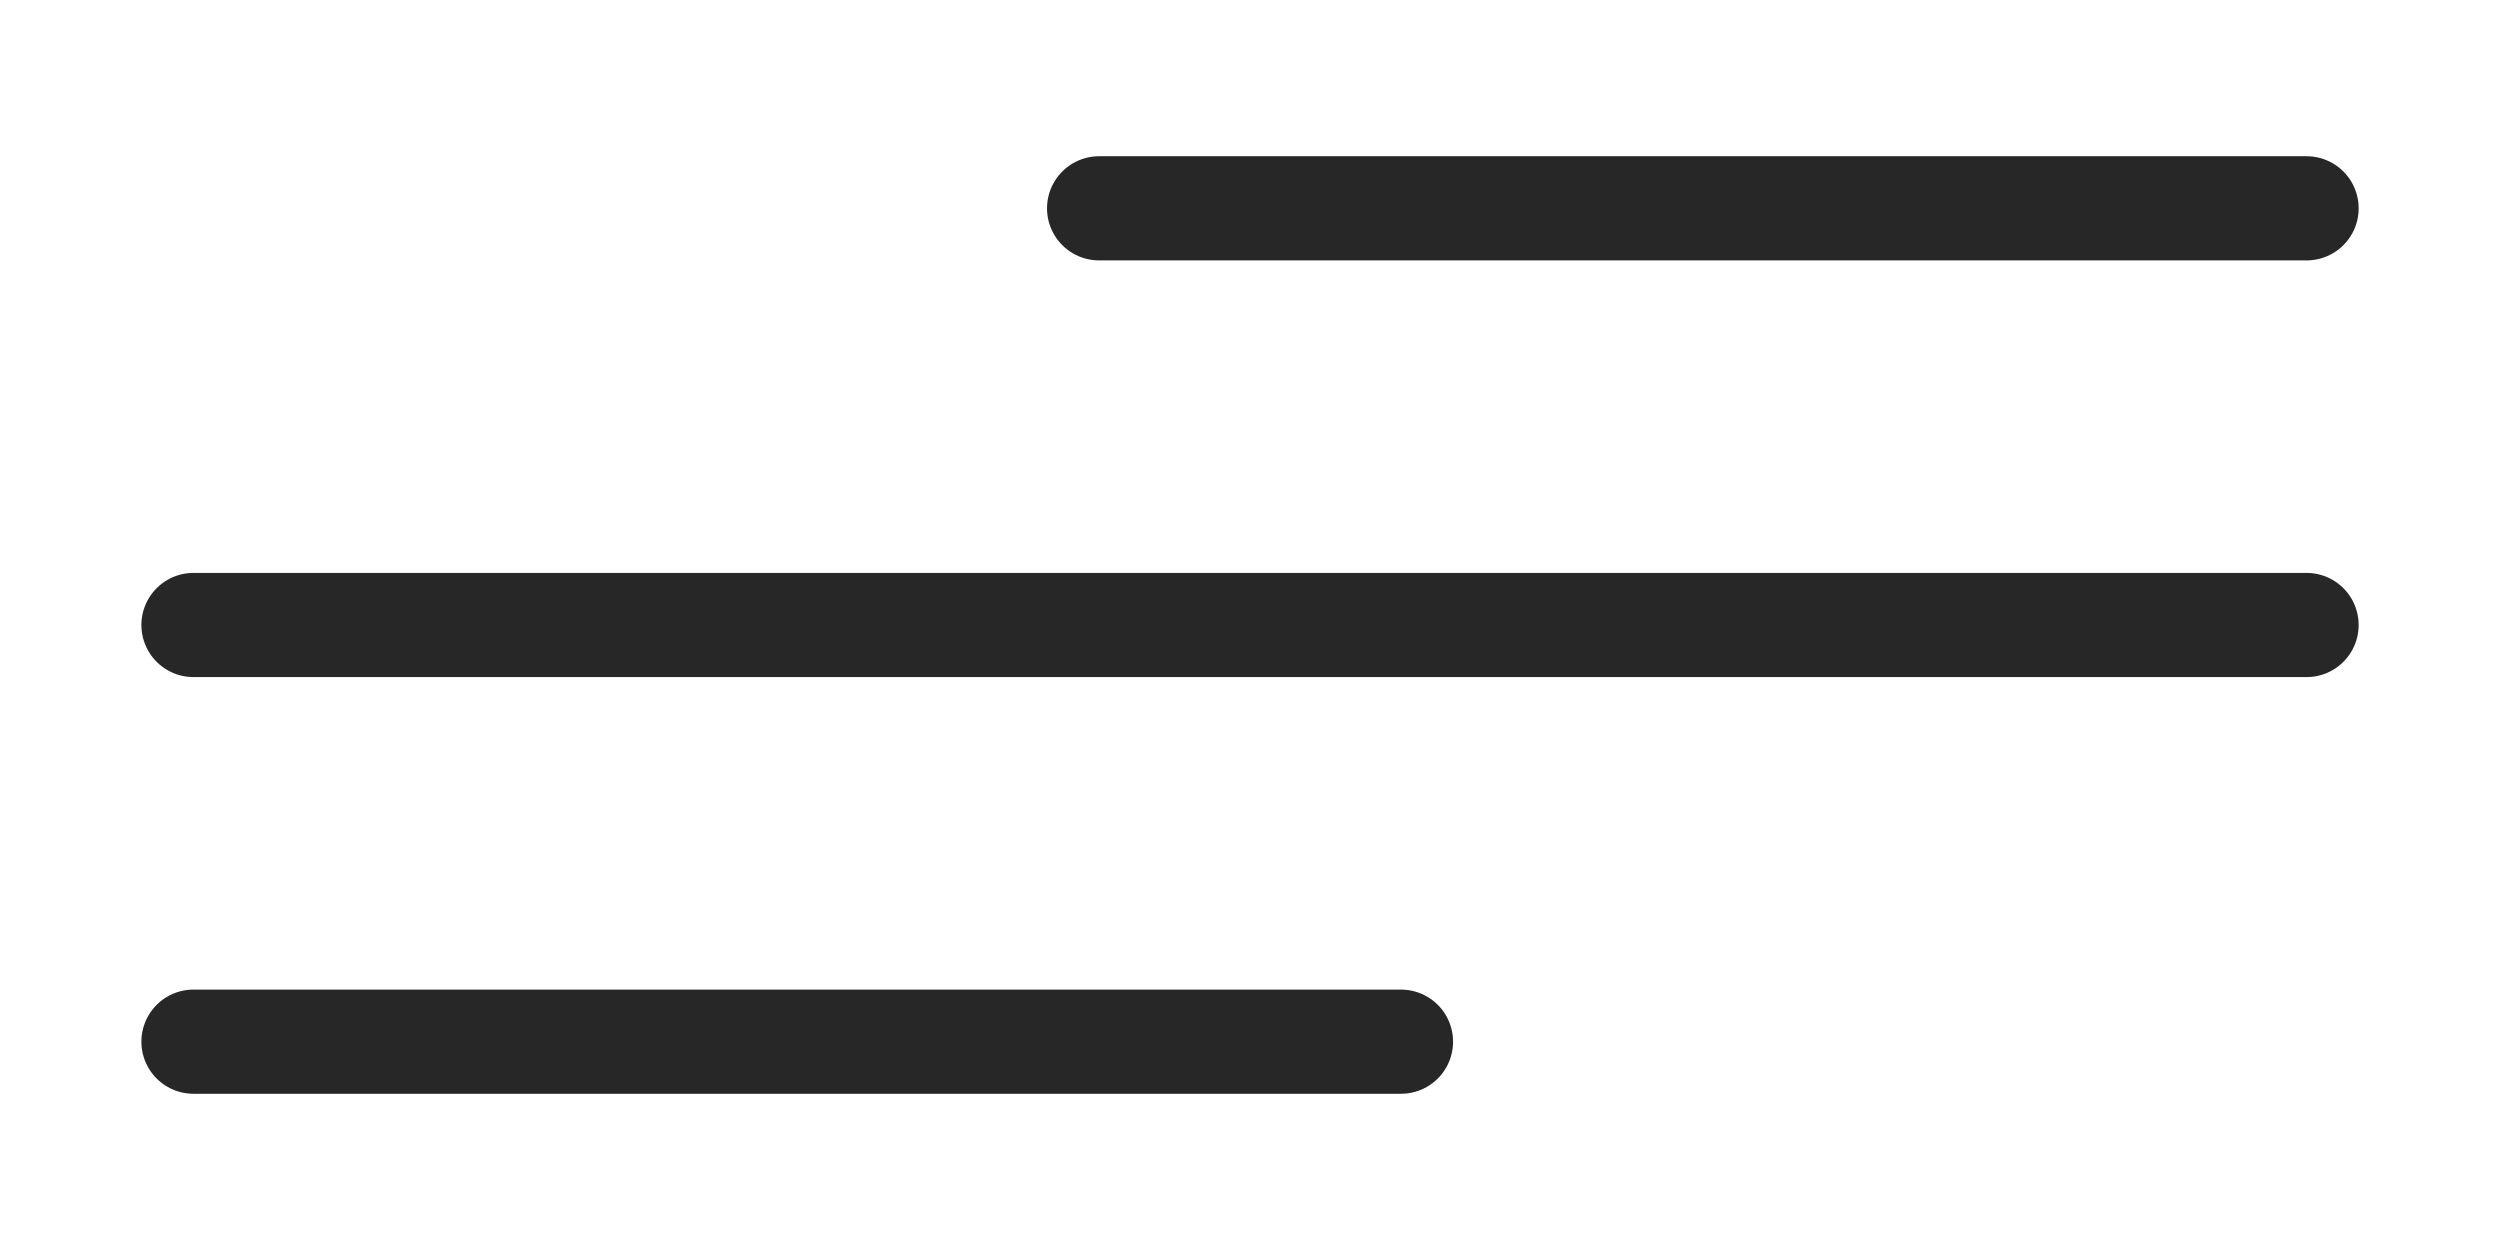 <svg width="64" height="32" viewBox="0 0 64 32" fill="none" xmlns="http://www.w3.org/2000/svg">
<path d="M4.953 26.667H35.865M4.953 16H59.048M28.137 5.333H59.048" stroke="#272727" stroke-width="2.667" stroke-linecap="round" stroke-linejoin="round"/>
</svg>
